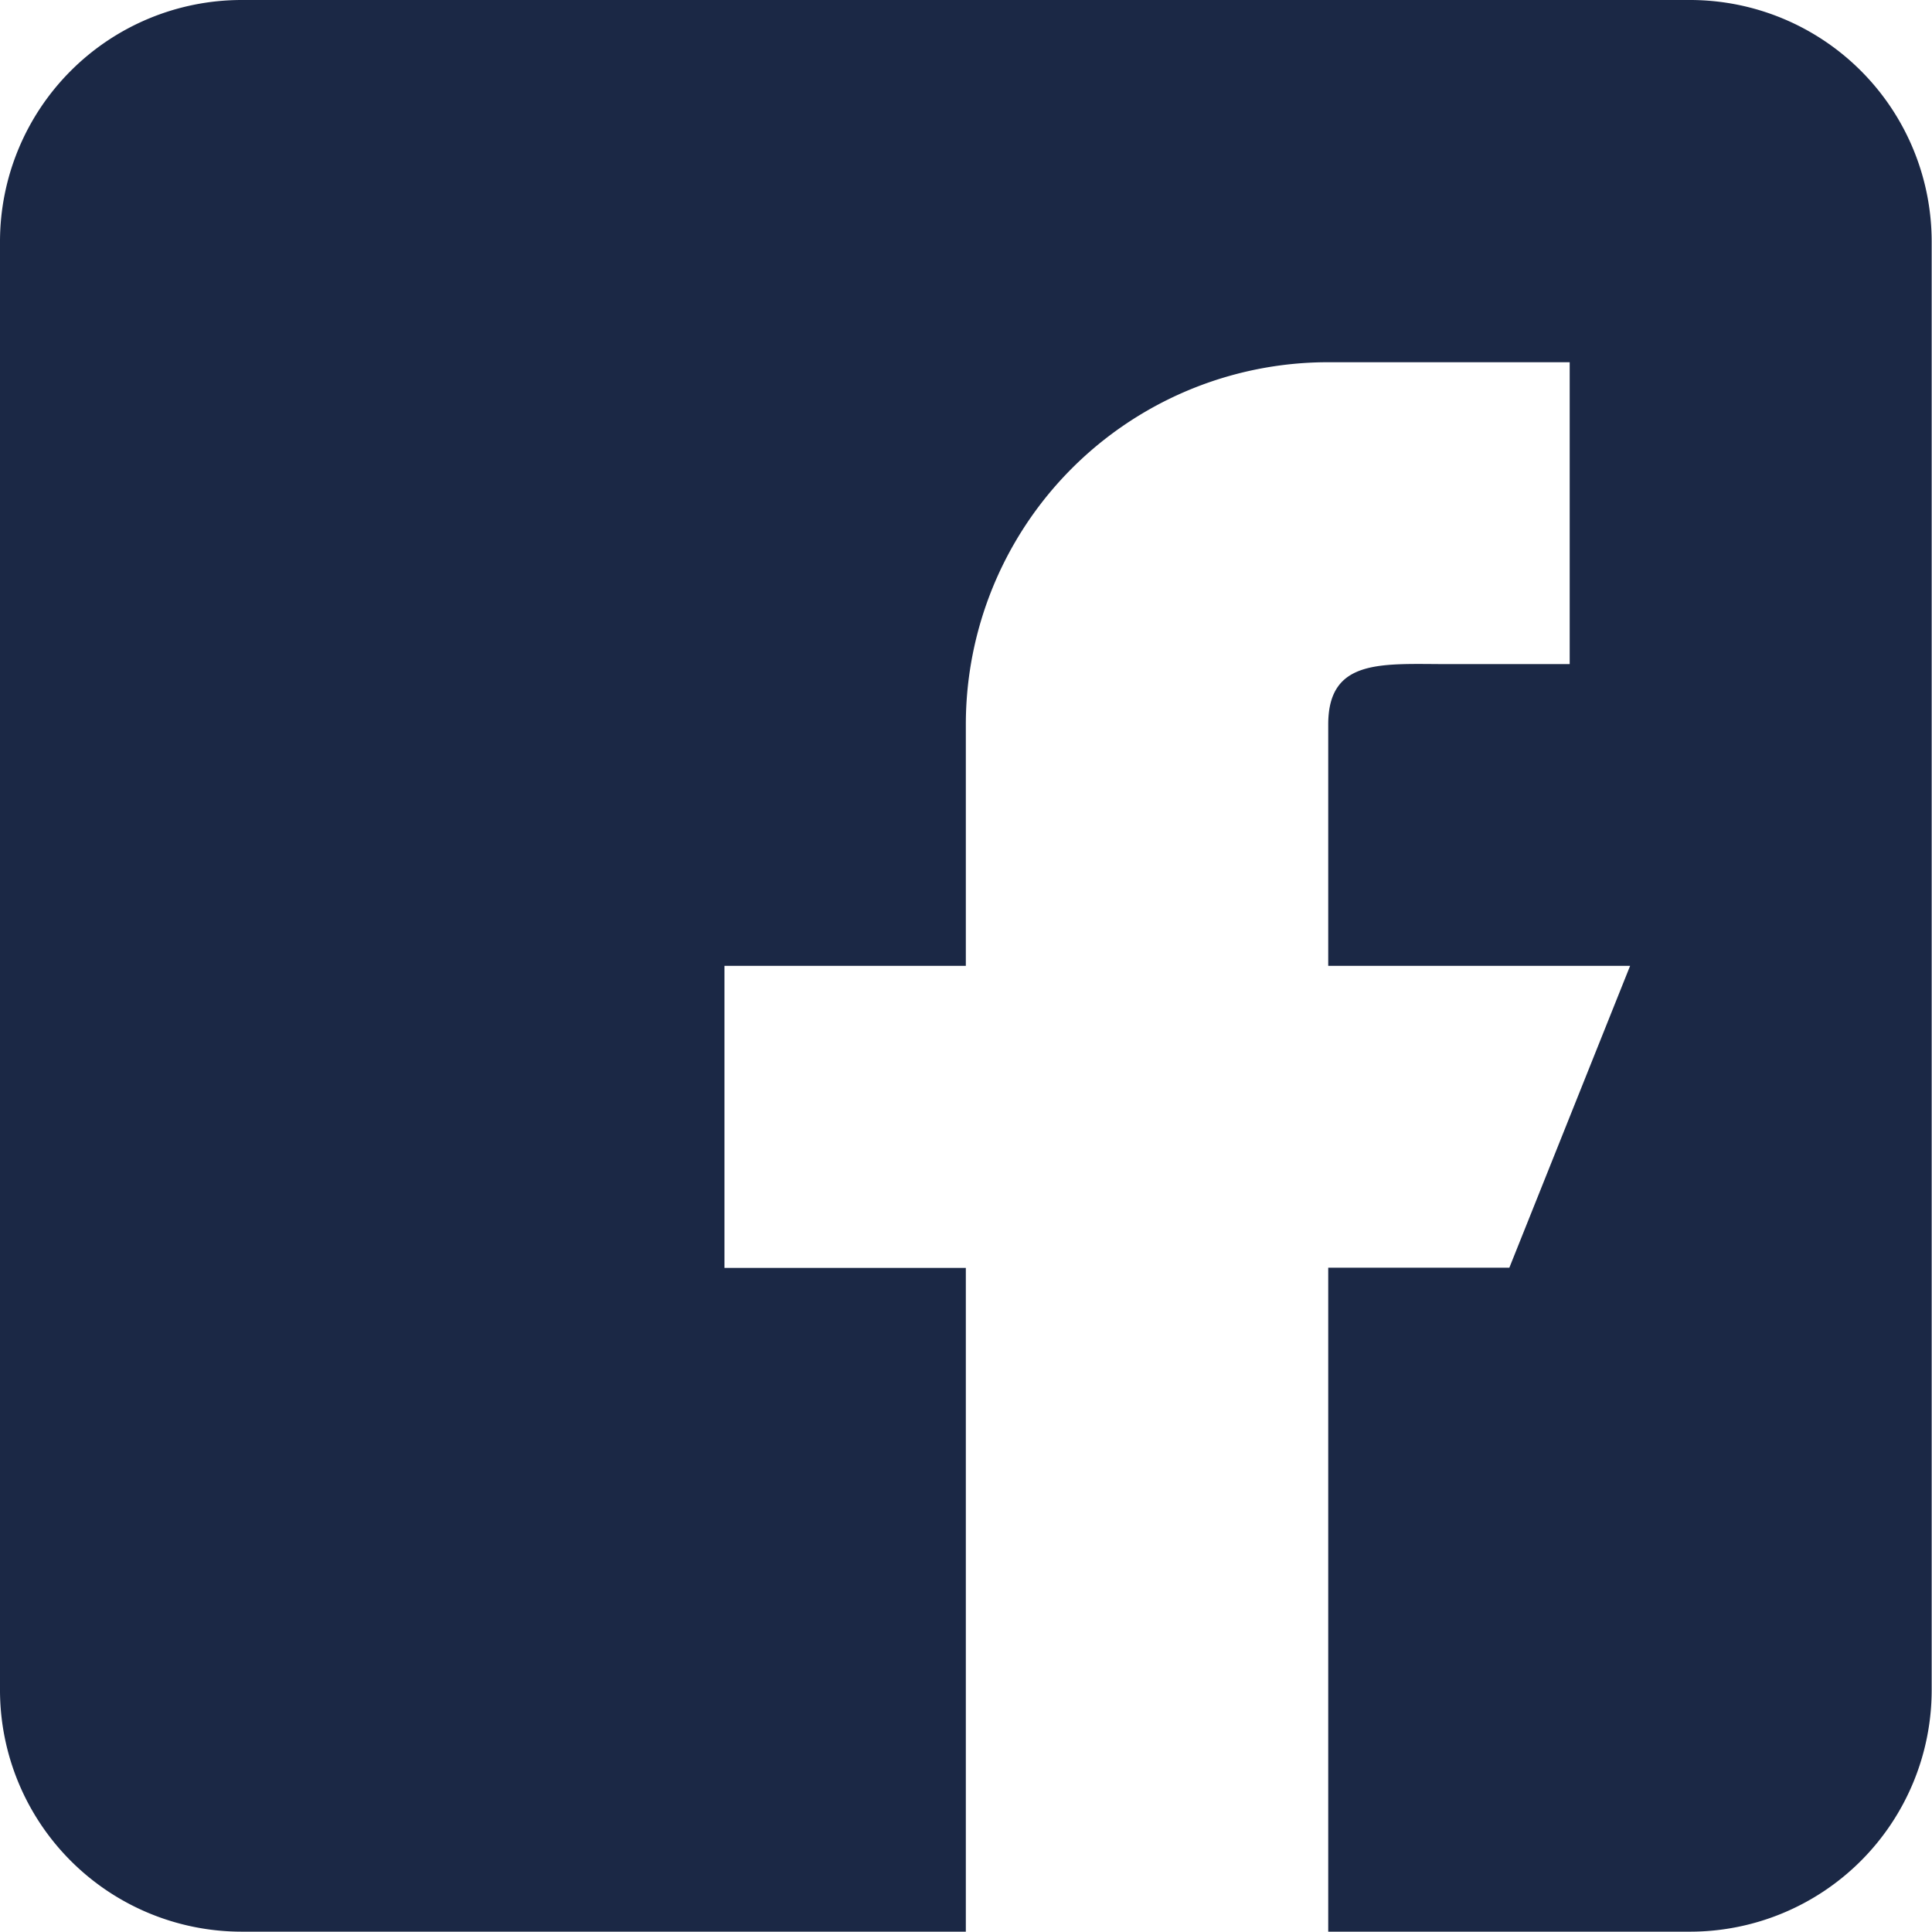 <svg xmlns="http://www.w3.org/2000/svg" width="23.404" height="23.404" viewBox="0 0 23.404 23.404">
  <path id="_9e6739dcf3e47ad244648513b6850e40" data-name="9e6739dcf3e47ad244648513b6850e40" d="M20.478,0H2.925A2.928,2.928,0,0,0,0,2.925V20.478A2.928,2.928,0,0,0,2.925,23.4H11.7V15.359H8.776V11.7H11.7V8.776A4.388,4.388,0,0,1,16.09,4.388h2.925V8.045H17.553c-.807,0-1.463-.076-1.463.731V11.7h3.657l-1.463,3.657H16.09V23.4h4.388A2.928,2.928,0,0,0,23.4,20.478V2.925A2.928,2.928,0,0,0,20.478,0Z" fill="#1B2845"/>
</svg>
